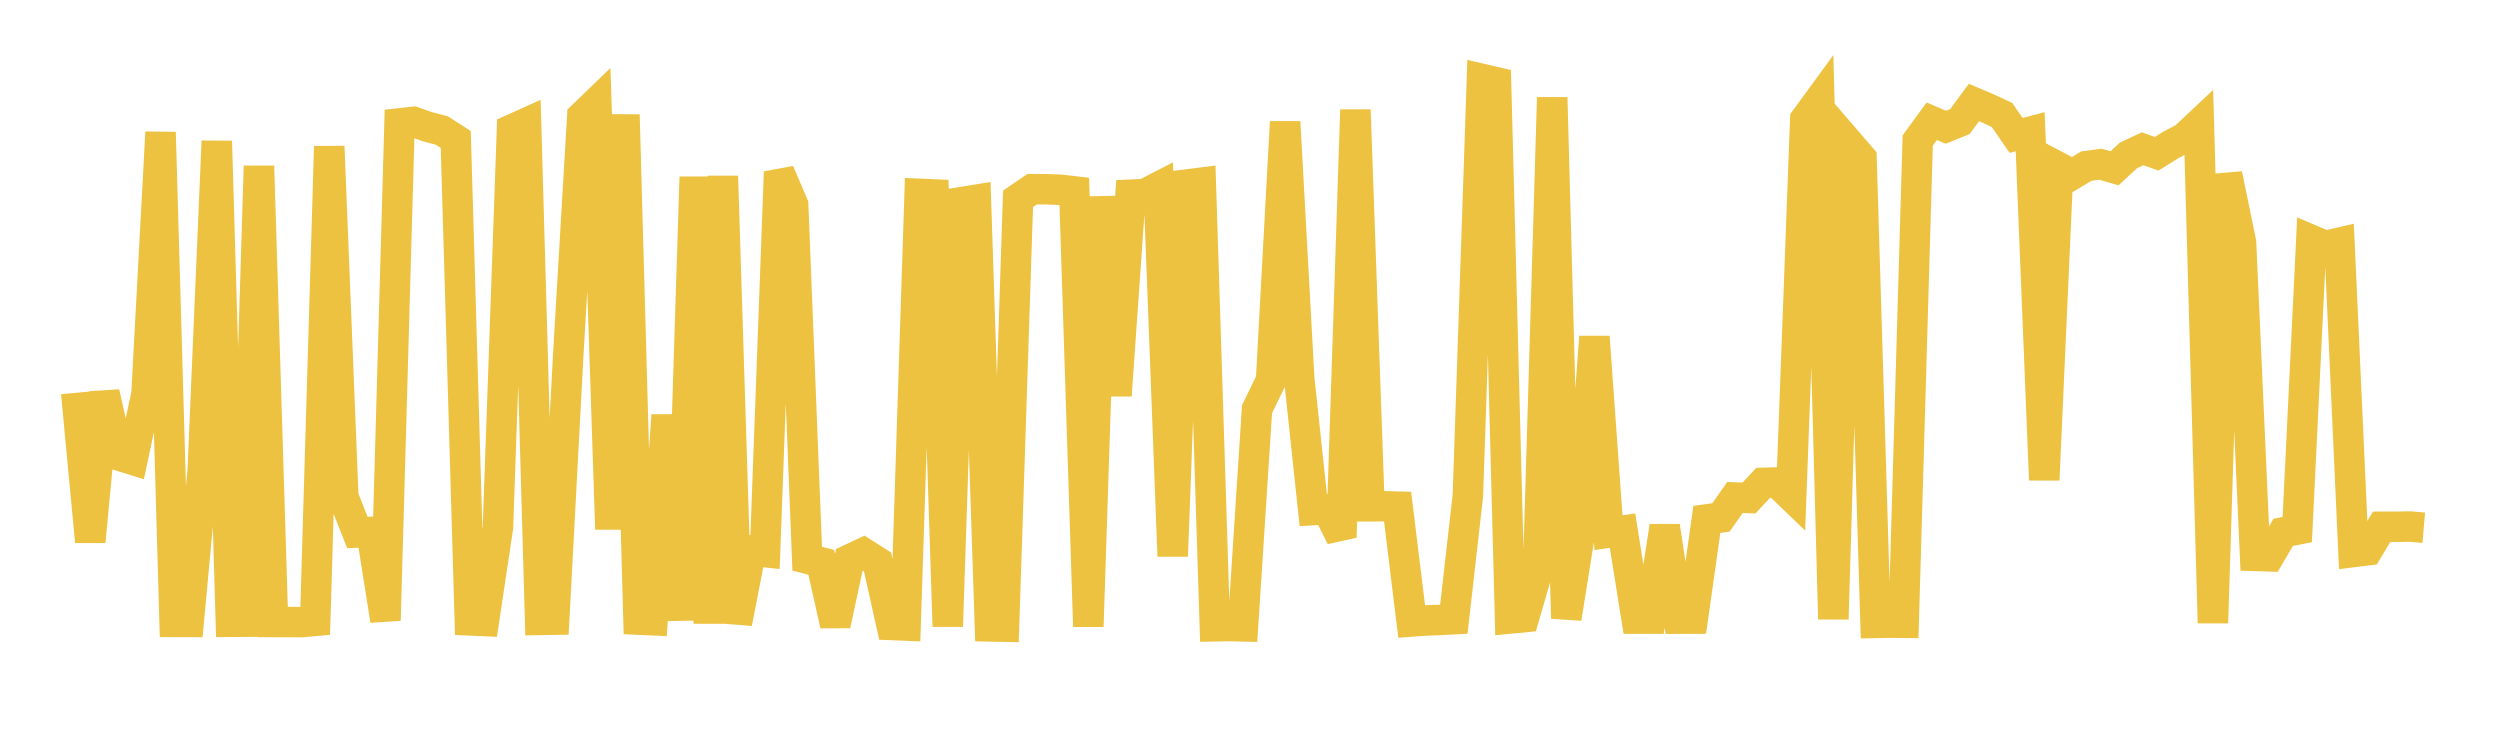 <svg width="164" height="48" xmlns="http://www.w3.org/2000/svg" xmlns:xlink="http://www.w3.org/1999/xlink"><path fill="none" stroke="rgb(237,194,64)" stroke-width="2" d="M5,25.767L5.922,35.533L6.844,25.755L7.766,29.87L8.689,30.159L9.611,25.835L10.533,8.678L11.455,40.798L12.377,40.8L13.299,30.852L14.222,9.258L15.144,40.79L16.066,40.784L16.988,10.888L17.91,40.803L18.832,40.804L19.754,40.811L20.677,40.729L21.599,9.604L22.521,32.592L23.443,34.931L24.365,34.888L25.287,40.701L26.21,8.094L27.132,7.992L28.054,8.319L28.976,8.557L29.898,9.15L30.82,40.697L31.743,40.737L32.665,34.605L33.587,8.491L34.509,8.076L35.431,40.666L36.353,40.65L37.275,23.33L38.198,7.632L39.12,6.742L40.042,34.719L40.964,7.524L41.886,40.646L42.808,40.688L43.731,27.24L44.653,40.679L45.575,11.609L46.497,40.89L47.419,11.554L48.341,40.873L49.263,36.123L50.186,36.221L51.108,11.278L52.03,13.439L52.952,36.65L53.874,36.889L54.796,41.003L55.719,36.707L56.641,36.275L57.563,36.862L58.485,41L59.407,41.038L60.329,12.716L61.251,12.755L62.174,41.095L63.096,13.258L64.018,13.108L64.94,41.092L65.862,41.11L66.784,13.041L67.707,12.411L68.629,12.415L69.551,12.447L70.473,12.554L71.395,41.1L72.317,12.911L73.24,25.941L74.162,12.774L75.084,12.734L76.006,12.259L76.928,36.485L77.85,12.107L78.772,11.99L79.695,41.085L80.617,41.067L81.539,41.089L82.461,26.843L83.383,24.943L84.305,7.995L85.228,24.827L86.15,33.461L87.072,33.409L87.994,35.244L88.916,7.205L89.838,33.211L90.76,33.21L91.683,33.237L92.605,40.769L93.527,40.702L94.449,40.669L95.371,40.62L96.293,32.503L97.216,5.18L98.138,5.394L99.06,40.575L99.982,40.486L100.904,37.312L101.826,6.397L102.749,40.566L103.671,34.776L104.593,22.097L105.515,34.942L106.437,34.811L107.359,40.583L108.281,40.583L109.204,34.521L110.126,40.586L111.048,40.582L111.97,34.071L112.892,33.945L113.814,32.637L114.737,32.669L115.659,31.677L116.581,31.652L117.503,32.539L118.425,7.832L119.347,6.569L120.269,40.615L121.192,9.303L122.114,10.372L123.036,40.863L123.958,40.848L124.88,40.855L125.802,9.217L126.725,7.953L127.647,8.347L128.569,7.976L129.491,6.725L130.413,7.115L131.335,7.546L132.257,8.884L133.18,8.641L134.102,31.484L135.024,10.961L135.946,11.448L136.868,10.895L137.79,10.771L138.713,11.04L139.635,10.189L140.557,9.759L141.479,10.087L142.401,9.512L143.323,9.019L144.246,8.151L145.168,40.866L146.09,11.436L147.012,15.907L147.934,36.468L148.856,36.497L149.778,34.921L150.701,34.738L151.623,15.742L152.545,16.133L153.467,15.919L154.389,36.211L155.311,36.097L156.234,34.558L157.156,34.558L158.078,34.541L159,34.619"></path></svg>